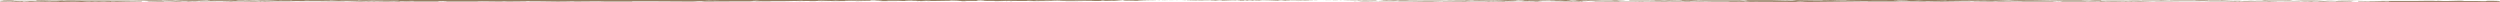 <svg width="1285" height="1" viewBox="0 0 1285 1" fill="none" xmlns="http://www.w3.org/2000/svg">
<path opacity="0.75" d="M1229.4 1C1226.8 1 1228.2 0.9 1227.7 0.8C1224.7 0.8 1226.3 0.9 1225.3 0.9C1223.4 0.9 1222 0.8 1220.5 0.8H1220.4C1218.4 0.7 1214.4 0.8 1212.1 0.7H1211.8C1212.2 0.6 1212.2 0.6 1212.2 0.5C1211 0.5 1210.1 0.4 1209.6 0.5H1210.7H1209.5C1208.4 0.6 1211.1 0.5 1211.1 0.6C1208.8 0.6 1206 0.5 1204.3 0.5C1203.9 0.6 1208.5 0.5 1206.1 0.6H1208.9C1206.8 0.8 1210.6 0.6 1208.6 0.8H1200.9C1200.1 0.7 1201.2 0.7 1200.4 0.7C1195.2 0.6 1196.3 0.9 1192.5 0.8C1191.5 0.7 1191.1 0.6 1188.4 0.7L1189.3 0.8C1185.8 0.8 1187.3 0.6 1183.6 0.7H1185.8C1183.4 0.8 1184.1 0.6 1182.3 0.6L1181.9 0.7C1178.1 0.7 1174 0.6 1169.9 0.6C1170.1 0.6 1170.8 0.7 1169.9 0.7C1164.7 0.7 1158.7 0.7 1153.7 0.8L1151.8 0.7C1151.4 0.7 1151 0.7 1151.5 0.8C1149.5 0.8 1151.4 0.7 1150.5 0.7C1149.4 0.7 1149 0.7 1149.7 0.8C1146.2 0.7 1139.8 0.6 1136.1 0.7H1136.8C1134 0.7 1133.6 0.5 1130.9 0.6H1131.4C1125.2 0.6 1118.4 0.6 1113.6 0.7C1112.7 0.6 1107.5 0.8 1107.1 0.6C1103.6 0.7 1104.6 0.7 1099.6 0.8C1098.3 0.8 1097.6 0.7 1096 0.7V0.8L1093.8 0.7L1092.6 0.8H1091.1C1091.7 0.8 1092.4 0.8 1092.3 0.7C1089.9 0.7 1086.4 0.8 1086.4 0.8L1080.7 0.7C1080.8 0.7 1081.8 0.7 1082.5 0.8C1079.5 0.7 1081.9 0.9 1079.2 0.8C1079.6 0.8 1079 0.7 1078.9 0.7C1077.5 0.8 1074.3 0.8 1072 0.7L1072.4 0.8H1058.7C1060.4 0.8 1060 0.7 1058.6 0.6L1058 0.7C1057.1 0.6 1059.5 0.7 1057.6 0.6C1055.8 0.6 1056.4 0.7 1057.4 0.7H1055.2C1055.1 0.7 1055.6 0.7 1055.7 0.8C1054.8 0.7 1052 0.9 1050.7 0.8H1039.8C1039.7 0.7 1038.2 0.7 1037.1 0.7C1034.3 0.7 1031.1 0.8 1027.7 0.8C1025.3 0.8 1027 0.7 1025.9 0.7C1025.7 0.8 1022.3 0.8 1024.1 0.8C1020 0.8 1018.9 0.8 1013.7 0.7C1014.3 0.7 1014.9 0.7 1014.6 0.6C1013.7 0.6 1012.5 0.6 1012.6 0.7H1012.8C1007 0.6 999.4 0.9 994.7 0.8H995L990.2 0.7C988 0.7 991.5 0.8 989.9 0.8C984.7 0.7 981.7 0.8 977.4 0.7C974.1 0.9 965.7 0.7 961.2 0.8H961.5H959.3C959.4 0.8 960.6 0.8 959.8 0.7C950 0.8 939.6 0.9 929.6 1C925.9 1 927.5 0.7 922.9 0.9L924.2 1C916.8 0.9 909.1 1 901.8 0.9H903C901.5 1 897.3 0.9 897.3 0.8C896.2 0.8 897 0.8 896.3 0.9C894.8 0.9 892.4 0.8 891.6 0.9H892.3C891.3 0.9 887.6 0.9 888.6 0.8H881.2C879.8 0.7 876.5 0.8 876.1 0.7C876.3 0.8 871.3 0.8 869.6 0.7C870.2 0.7 868.1 0.7 868.8 0.8C866.8 0.8 865 0.8 865.4 0.7C861.8 0.9 858.1 0.6 856.1 0.8C850.3 0.7 844.9 0.7 839.6 0.6C839.8 0.7 845.4 0.6 845.2 0.8C840.2 0.7 837.4 0.6 832.4 0.7C831.1 0.7 833.1 0.8 833.6 0.8C828.6 0.7 824 0.8 819.6 0.7H820.5H818.6H819.4C820.8 0.6 815.9 0.5 815.8 0.5C817.3 0.7 811.4 0.5 813.8 0.8C813.2 0.8 812.5 0.8 812.6 0.7C811.7 0.7 811.5 0.7 812.3 0.8C809.2 0.8 810.3 0.7 807.5 0.7C807.5 0.7 808.1 0.7 808.4 0.8C807 0.7 805.5 0.7 803.1 0.7H803.7C799.6 0.7 796.7 0.5 792.2 0.6C793.5 0.7 790.7 0.6 790.4 0.8H788L789 0.7C786.9 0.7 785 0.6 783.2 0.7H784.8H780.8H783C780.9 0.6 783.2 0.6 780.4 0.6C781 0.6 778.3 0.6 777.2 0.7C776.2 0.7 775.1 0.6 773.5 0.7C773.1 0.7 773.8 0.8 773.6 0.8C772.6 0.7 768.6 0.8 767.3 0.7C767.7 0.7 767.8 0.8 767.6 0.8L766.7 0.7C765.7 0.7 765.6 0.7 765.7 0.8C762.7 0.8 766.6 0.7 763.1 0.7H763.8H753.8C752.8 0.8 756.6 0.7 755.5 0.8C750.8 0.8 745.8 0.7 741.3 0.7H742.1C741.5 0.5 738.7 0.8 736.5 0.7C737.1 0.7 737.2 0.8 737.1 0.8C734 0.8 730.8 0.8 726.1 0.7H726.7H719.9C719.3 0.7 718.2 0.7 718.9 0.6C712.8 0.8 707.3 0.5 701.9 0.7H702.9H698.3C698.7 0.6 698.9 0.7 699.9 0.6C699.3 0.6 698 0.5 696.9 0.5C699 0.5 696.9 0.6 696 0.6C696.1 0.6 695.8 0.6 695.9 0.5C693.5 0.6 695.5 0.4 692.2 0.4H692.4C691.2 0.4 690 0.3 688.7 0.3C688.2 0.4 690 0.3 690.1 0.4C688.2 0.4 686.4 0.2 684.8 0.3H687.5C685.7 0.4 685.5 0.4 684.1 0.4H684.2H681.1H681.9C679.6 0.2 677.2 0.4 674 0.2C677 0.3 674.5 0.3 674.7 0.4C673.9 0.4 672.7 0.4 673 0.5C671.5 0.4 670.5 0.6 668.5 0.5C668.4 0.5 666.9 0.5 667.3 0.6C665.4 0.6 667.8 0.6 667.6 0.5C664.6 0.4 660.6 0.6 656.4 0.5C652.7 0.4 652 0.3 648.6 0.3C647.4 0.3 649.5 0.4 649.5 0.4H644.5C644.9 0.4 644.5 0.4 644 0.5C642.6 0.5 643.1 0.4 641.2 0.4C641.5 0.4 641.9 0.5 642.6 0.5C640.9 0.5 639.3 0.4 637.6 0.4C637.1 0.4 638.6 0.5 639.2 0.5C637.3 0.5 634.2 0.5 633.6 0.4H634.8C634.1 0.4 634.4 0.5 635 0.5C636.6 0.6 637.4 0.5 637.5 0.4H636.3C637.6 0.2 641.2 0.4 643.6 0.4L642.6 0.3L645.1 0.4C645.6 0.4 646 0.3 644.8 0.3C646.6 0.2 646.4 0.3 647.9 0.3H647.8H649.5C649.2 0.3 649.8 0.2 648.7 0.2C651.8 0.1 653.7 0.3 654.8 0.2H655C659.3 0.2 655.4 0.3 658.6 0.4L660.8 0.2L661.2 0.3H662.4C664 0.4 662.1 0.3 663.1 0.4C665.2 0.3 669 0.4 669.4 0.3C670.2 0.4 667.4 0.3 669.6 0.4C670.2 0.2 672.2 0.4 674.2 0.4C673.6 0.3 671.8 0.4 673.7 0.3C674.9 0.4 677.5 0.3 679.1 0.3C679.2 0.4 682.7 0.3 685.4 0.4C685.2 0.4 690.6 0.3 693.1 0.3H693C693.5 0.4 696.1 0.4 698.1 0.4C698 0.3 697.7 0.3 696.6 0.3H698.4C698.8 0.3 699.4 0.4 700.6 0.4L700.1 0.3C702.5 0.3 704.9 0.4 708 0.3C708.2 0.4 705.5 0.5 708.8 0.6C708.9 0.6 709 0.5 708.2 0.5H709.8L708.5 0.4C709.9 0.4 709.2 0.5 710.4 0.4C710.4 0.3 711.2 0.4 711.1 0.3H709.7C711 0.3 712.5 0.3 713 0.2C712.9 0.2 713 0.3 713.9 0.3C716.3 0.3 714.7 0.2 716.1 0.2C716.7 0.2 718.2 0.2 718.3 0.3C719 0.3 719.1 0.3 719.4 0.2C720.6 0.2 725.2 0.2 723.8 0.3H723.5H723.7C727.8 0.4 732.2 0.3 736.2 0.3C738.6 0.3 741.6 0.3 743.3 0.4C744 0.4 745 0.3 744.7 0.3C746.5 0.3 746.8 0.4 749.4 0.3H747.5C749.9 0.3 750.4 0.2 753 0.3C752.1 0.2 754.8 0.2 755.9 0.2L754.2 0.3H757.7L757.1 0.2C762 0.1 765.9 0.4 769.7 0.2C771 0.3 767 0.2 768.2 0.3C770.5 0.3 772.8 0.1 773.5 0.1C776.6 1.22115e-05 776.4 0.2 779.6 0.2C779.2 0.2 778.8 0.3 781.2 0.4C783.5 0.4 784 0.3 782.6 0.2H781.8C781.1 0.2 780.1 0.2 781 0.1H781.3C782.4 0.1 785.5 0.1 784.8 1.2219e-05C786.5 1.2219e-05 785.5 0.1 784.3 0.1H791.8C791.3 0.1 790.9 0.2 791.4 0.2C795.8 0.2 793.3 0.3 796.3 0.3C798 0.2 795.7 0.2 798.7 0.2C800.5 0.2 799.1 0.1 798.4 0.1C801.1 0.2 803.5 0.1 805 1.2219e-05H803.6H805.9L805 0.1H806.5C807.4 0.1 805.8 0.2 807.6 0.3C808.7 0.3 811 0.3 811.4 0.2C807.9 0.2 811.8 0.1 808.8 0.1H810.9H810.6C814 1.22115e-05 812.1 0.2 815.6 0.2C815.2 0.2 816.4 0.1 817 0.1C815.6 0.1 816.3 0.2 817.6 0.2H821.2H819.9C820.4 0.2 821.5 0.2 823 0.3H822.1C823.8 0.4 826 0.2 828.4 0.3C829.5 0.3 828.5 0.2 829.5 0.2C832.2 0.3 832.4 0.1 835.3 0.2C834.5 0.3 834.3 0.3 836.3 0.3H831.6L834.6 0.4H830.8C832.2 0.5 832.1 0.4 831.4 0.5C833.3 0.4 835.2 0.6 837.5 0.5L837.4 0.3C840.8 0.2 843.4 0.4 847.7 0.3H846.3C846.9 0.4 849 0.3 850.4 0.3C850.3 0.2 851.2 0.2 851.8 0.2C851.7 0.2 855 0.2 855.4 0.3L857.4 0.2C860.9 0.2 861.4 0.4 864.8 0.3C863.8 0.2 865.3 0.2 863.1 0.1H865.3C866 0.1 868.4 0.2 869.5 0.1C870 0.1 870.1 0.2 871.4 0.2C871.4 0.2 873.4 0.2 872.3 0.3C875.8 0.1 882 0.3 885.1 0.2H892.8H892.4C895.5 0.1 894.3 0.4 897.8 0.3C899.6 0.2 895.9 0.3 897.1 0.2C897.6 1.22041e-05 901.3 0.2 903.7 0.1H903C904.8 1.22115e-05 907.4 0.2 910.4 0.1C912.4 0.2 916.2 0.2 919.1 0.3C918.2 0.2 917.8 0.3 918.3 0.2C919.6 0.2 917.9 0.3 920.5 0.3C921.3 0.3 923.2 0.2 923.4 0.1H921C922.2 1.22115e-05 924.1 0.1 925.4 0.1H925.2C928.9 0.1 928.9 0.2 932.9 0.2H932.5C934.7 0.3 934.3 0.1 936.5 0.2L937.2 0.1C938.6 0.1 942.2 0.2 944.7 0.2C943.3 0.1 940.3 0.1 938.4 1.2219e-05C939.8 1.2219e-05 943.2 1.22115e-05 943.9 0.1H942.1C943.8 0.2 946.1 0.2 948.9 0.2C948.4 1.22041e-05 956.2 0.1 958.3 1.2219e-05C963.3 0.1 968.2 1.2219e-05 974 1.2219e-05C971.9 0.2 975.7 1.22041e-05 975.3 0.2H977.3L981.4 0.1C982.4 0.1 980.1 0.1 980.2 1.2219e-05C983.2 1.2219e-05 981.4 -0.1 983.4 -0.1C983 1.22264e-05 984.4 1.2219e-05 986.1 1.2219e-05L983.7 0.1C987.8 0.2 987.3 -0.1 991.4 1.2219e-05H990.2C992.3 1.2219e-05 998.1 1.22115e-05 1000.2 0.1C1000.6 0.1 1001.1 1.2219e-05 1000.1 1.2219e-05C1005.2 1.2219e-05 1011.5 0.2 1015.5 0.1H1015.1C1016.1 0.1 1016.8 0.2 1018 0.1H1018.1C1018.6 0.1 1020.6 0.2 1021.9 0.1H1020.8C1025.8 1.22115e-05 1028.5 0.2 1032.6 0.3C1032.6 0.2 1036.5 0.1 1038.5 0.1H1038.4C1044.2 0.1 1048.3 0.2 1053.6 0.3C1056.9 0.2 1064.9 0.2 1070.3 0.2C1069.5 0.2 1070.4 0.3 1071.4 0.3C1072.7 0.3 1074.9 0.4 1074.7 0.3H1074.3C1075.2 0.2 1077.8 0.2 1079.9 0.2L1080.2 0.4C1085.5 0.2 1094 0.5 1096.9 0.3C1098.2 0.3 1099.8 0.3 1101 0.4L1100.9 0.3H1110.6L1109.7 0.2C1112.2 0.2 1112.8 0.4 1115.1 0.4L1115.8 0.3C1120.1 0.3 1124.5 0.2 1128.7 0.3C1128.6 0.3 1128.5 0.2 1127.8 0.2C1129.8 0.2 1135.6 0.1 1134.9 0.3C1135 0.2 1139.3 0.3 1141.7 0.3L1141.3 0.2C1143.3 0.3 1143.3 0.3 1146.1 0.4C1146.8 0.4 1146.7 0.3 1145.8 0.4C1148 0.4 1147.5 0.5 1150.1 0.4H1149.1C1151.3 0.4 1151.1 0.4 1152.4 0.5C1153.8 0.5 1156.6 0.5 1156.9 0.4C1157.2 0.4 1158.4 0.5 1159.7 0.5C1159.9 0.5 1159.4 0.5 1159.2 0.4C1162.9 0.3 1164.7 0.5 1167.3 0.4H1167.7H1162.6C1162.6 0.3 1165 0.3 1163.1 0.2C1165 0.3 1168.3 0.4 1170.6 0.3H1170.9H1170.7H1174.1C1174.4 0.2 1176.8 0.3 1178 0.3C1177.9 0.4 1179.5 0.4 1178 0.4H1176.5H1176.6H1173.6C1174.5 0.4 1175.5 0.5 1176.8 0.4C1177.4 0.5 1178.1 0.5 1178.5 0.5C1180.1 0.4 1183.3 0.3 1183.7 0.3C1187.3 0.3 1192.3 0.3 1194.5 0.5C1195.5 0.5 1195.7 0.5 1196.1 0.4H1194.5C1196.6 0.4 1200.6 0.4 1201.1 0.5C1203.7 0.5 1199.6 0.4 1203.2 0.4H1202.7C1209.7 0.2 1214.1 0.7 1221.9 0.5H1221C1229.9 0.4 1239.3 0.6 1248.1 0.4C1250.6 0.4 1250.9 0.4 1252.4 0.5L1252.9 0.4L1255.5 0.5C1259.2 0.6 1261.9 0.3 1266.6 0.4L1266 0.5H1271C1271.2 0.5 1271.6 0.6 1272.2 0.5H1272.3L1276.4 0.6C1279.6 0.6 1275.9 0.4 1280.6 0.4C1282.3 0.4 1285.5 0.5 1284.9 0.6C1284.2 0.6 1283.1 0.6 1283.1 0.7H1284.7C1285 0.8 1286.2 1 1282.3 1.1L1279.6 1L1278.7 1.1H1281C1279.7 1.2 1278.9 1.1 1278 1.1C1277.8 1.1 1277.4 1.2 1276.9 1.2L1274.2 1.1C1273.9 1.2 1275.4 1.2 1273.6 1.2C1272.4 1.1 1274.8 1.1 1272.7 1C1271.4 1.1 1271.8 1.1 1270.3 1.1C1270.1 1.1 1270.4 1.2 1271 1.2C1269.7 1.2 1267.4 1.2 1266.7 1.1C1265.3 1.2 1262.1 1.1 1262.3 1.2C1261.9 1.2 1259.9 1.1 1258.7 1.1C1261 1.3 1254 1.1 1254.6 1.3C1252.9 1.2 1248.5 1.2 1245.5 1.2H1246.3C1244.6 1.2 1244.1 1.3 1243.1 1.3C1242.9 1.2 1240.3 1.2 1238.9 1.1C1236.8 1.2 1240.1 1.2 1239.5 1.3C1239.6 1.2 1235.9 1.2 1236.6 1.1C1235 1.2 1235.3 1.1 1234.4 1.2C1234.1 1.1 1232.9 1.2 1231.6 1.1C1229.3 1.2 1231 1.2 1228.5 1.2C1227.2 0.9 1229.4 1 1229.4 1ZM1164.9 0.8H1167.1C1167.3 0.8 1167.1 0.7 1166.6 0.7C1166.9 0.7 1165.7 0.7 1164.9 0.8ZM1175.5 0.2H1174.3H1175.8H1175.5ZM55.6 1C58.1 1 56.8 0.9 57.3 0.8C60.3 0.8 58.7 0.9 59.7 0.9C61.6 0.9 63.1 0.8 64.5 0.8H64.6C66.6 0.7 70.6 0.8 72.9 0.7H73.2C72.8 0.6 72.8 0.6 72.8 0.5C73.9 0.5 74.9 0.4 75.3 0.5H74.2H75.4C76.5 0.6 73.8 0.5 73.8 0.6C76.1 0.6 78.9 0.5 80.6 0.5C81 0.6 76.4 0.5 78.8 0.6H76C78.1 0.8 74.3 0.6 76.3 0.8H84C84.8 0.7 83.7 0.7 84.5 0.7C89.7 0.6 88.6 0.9 92.4 0.8C93.4 0.7 93.8 0.6 96.5 0.7L95.6 0.8C99.1 0.8 97.6 0.6 101.3 0.7H99.1C101.5 0.8 100.8 0.6 102.6 0.6L103 0.7C106.8 0.7 110.9 0.6 115 0.6C114.8 0.6 114.1 0.7 115 0.7C120.2 0.7 126.2 0.7 131.2 0.8L133.1 0.7C133.5 0.7 133.9 0.7 133.4 0.8C135.4 0.8 133.5 0.7 134.4 0.7C135.5 0.7 135.9 0.7 135.2 0.8C138.7 0.7 145.1 0.6 148.8 0.7H148.1C151 0.7 151.3 0.5 154 0.6H153.5C159.7 0.6 166.5 0.6 171.3 0.7C172.2 0.6 177.4 0.8 177.8 0.6C181.3 0.7 180.3 0.7 185.3 0.8C186.6 0.8 187.3 0.7 188.9 0.7V0.8L191.1 0.7L192.3 0.8H193.8C193.2 0.8 192.5 0.8 192.6 0.7C195 0.7 198.5 0.8 198.5 0.8L204.2 0.7C204.1 0.7 203.1 0.7 202.4 0.8C205.4 0.7 203 0.9 205.7 0.8C205.3 0.8 205.9 0.7 206 0.7C207.4 0.8 210.5 0.8 212.9 0.7L212.5 0.8H226.2C224.5 0.8 224.9 0.7 226.3 0.6L226.9 0.7C227.8 0.6 225.4 0.7 227.3 0.6C229.1 0.6 228.5 0.7 227.5 0.7H229.7C229.8 0.7 229.3 0.7 229.2 0.8C230.1 0.7 232.9 0.9 234.2 0.8H245.1C245.2 0.7 246.7 0.7 247.8 0.7C250.6 0.7 253.8 0.8 257.2 0.8C259.6 0.8 257.9 0.7 259 0.7C259.2 0.8 262.6 0.8 260.8 0.8C264.9 0.8 266 0.8 271.2 0.7C270.6 0.7 270 0.7 270.3 0.6C271.2 0.6 272.4 0.6 272.3 0.7H272.1C277.9 0.6 285.5 0.9 290.2 0.8H289.9L294.7 0.7C296.9 0.7 293.4 0.8 295 0.8C300.2 0.7 303.2 0.8 307.5 0.7C310.8 0.9 319.2 0.7 323.7 0.8H323.4H325.6C325.5 0.8 324.3 0.8 325.1 0.7C334.9 0.6 345.3 0.8 355.3 0.8C359 0.8 357.4 0.5 362 0.7L360.7 0.8C368.1 0.7 375.8 0.8 383.1 0.7H381.9C383.4 0.8 387.6 0.7 387.6 0.6C388.7 0.6 387.9 0.6 388.6 0.7C390.1 0.7 392.5 0.6 393.3 0.7H392.6C393.6 0.7 397.3 0.7 396.3 0.6H403.7C405.1 0.5 408.4 0.6 408.8 0.5C408.6 0.6 413.6 0.6 415.3 0.5C414.7 0.5 416.8 0.5 416.1 0.6C418.1 0.6 419.9 0.6 419.5 0.5C423.1 0.7 426.8 0.4 428.8 0.6C434.6 0.5 440 0.5 445.3 0.4C445.1 0.5 439.5 0.4 439.7 0.6C444.7 0.5 447.5 0.4 452.5 0.5C453.8 0.5 451.8 0.6 451.3 0.6C456.3 0.5 460.9 0.6 465.3 0.5H464.4H466.3H465.4C464 0.4 468.9 0.3 469 0.3C467.5 0.5 473.4 0.3 471 0.6C471.6 0.6 472.3 0.6 472.2 0.5C473.1 0.5 473.3 0.5 472.5 0.6C475.6 0.6 474.5 0.5 477.3 0.5C477.3 0.5 476.7 0.5 476.4 0.6C477.8 0.5 479.3 0.5 481.7 0.5H481.1C485.2 0.5 488.1 0.3 492.6 0.4C491.3 0.5 494.1 0.4 494.4 0.6H496.8L495.8 0.5C497.9 0.5 499.8 0.4 501.6 0.5H500H504H501.8C503.9 0.4 501.6 0.4 504.4 0.4C503.8 0.4 506.5 0.4 507.6 0.5C508.6 0.5 509.7 0.4 511.3 0.5C511.7 0.5 511 0.6 511.2 0.6C512.2 0.5 516.2 0.6 517.5 0.5C517.1 0.5 517 0.6 517.2 0.6L518.1 0.5C519.1 0.5 519.2 0.5 519.1 0.6C522.1 0.6 518.2 0.5 521.7 0.5H521H531C532 0.6 528.2 0.5 529.3 0.6C534 0.6 539 0.5 543.5 0.5H542.7C543.3 0.3 546.1 0.6 548.3 0.5C547.7 0.5 547.6 0.6 547.7 0.6C550.8 0.6 554 0.6 558.7 0.5H558.1H564.9C565.5 0.5 566.6 0.5 565.9 0.4C572 0.6 577.5 0.3 582.9 0.5H581.9H586.5C586.1 0.4 585.9 0.5 584.9 0.4C585.5 0.4 586.8 0.3 587.9 0.3C585.8 0.3 587.9 0.4 588.8 0.4C588.7 0.4 589 0.4 588.9 0.3C591.3 0.4 589.3 0.2 592.6 0.2H592.4C593.6 0.2 594.8 0.1 596.1 0.1C596.6 0.2 594.8 0.1 594.7 0.2C596.6 0.2 598.4 1.22115e-05 600 0.1H597.3C599.1 0.2 599.3 0.2 600.7 0.2H600.6H603.7H602.9C605.2 1.22041e-05 607.6 0.2 610.8 1.2219e-05C607.8 0.1 610.3 0.1 610.1 0.2C610.9 0.2 612.1 0.2 611.8 0.3C613.3 0.2 614.3 0.4 616.3 0.3C616.4 0.3 617.9 0.3 617.5 0.4C619.4 0.4 617 0.4 617.2 0.3C620.2 0.2 624.2 0.4 628.4 0.3C632.1 0.2 632.8 0.1 636.2 0.1C637.4 0.1 635.3 0.2 635.3 0.2H640.3C639.9 0.2 640.3 0.2 640.8 0.3C642.2 0.3 641.7 0.2 643.6 0.2C643.3 0.2 642.9 0.3 642.2 0.3C643.9 0.3 645.5 0.2 647.2 0.2C647.7 0.2 646.2 0.3 645.6 0.3C647.5 0.3 650.6 0.3 651.2 0.2H650C650.7 0.2 650.4 0.3 649.8 0.3C648.2 0.4 647.4 0.3 647.3 0.2H648.5C647.2 1.22041e-05 643.6 0.2 641.2 0.2L642.2 0.1L639.7 0.2C639.2 0.2 638.8 0.1 640 0.1C638.2 1.22115e-05 638.4 0.1 636.9 0.1H637H635.3C635.6 0.1 635 1.2219e-05 636.1 1.2219e-05C633 -0.1 631.1 0.1 630 1.2219e-05H630.3C626 1.2219e-05 629.9 0.1 626.7 0.2L624.5 1.2219e-05L624.1 0.1H622.9C621.3 0.2 623.2 0.1 622.2 0.2C620.1 0.1 616.3 0.2 615.9 0.1C615.1 0.2 617.9 0.1 615.7 0.2C615.1 1.22041e-05 613.1 0.2 611.1 0.2C611.7 0.1 613.5 0.2 611.6 0.1C610.4 0.2 607.8 0.1 606.2 0.1C606.1 0.2 602.6 0.1 599.9 0.2C600.1 0.2 594.7 0.1 592.2 0.1H592.3C591.8 0.2 589.2 0.2 587.2 0.2C587.3 0.1 587.6 0.1 588.7 0.1H586.9C586.5 0.1 585.9 0.2 584.7 0.2L585.2 0.1C582.8 0.1 580.4 0.2 577.3 0.1C577.1 0.2 579.8 0.3 576.5 0.4C576.4 0.4 576.3 0.3 577.1 0.3H575.5L576.8 0.2C575.4 0.2 576.1 0.3 574.9 0.2C574.9 0.1 574.1 0.2 574.2 0.1H575.6C574.3 0.1 572.8 0.1 572.3 1.2219e-05C572.4 1.2219e-05 572.3 0.1 571.4 0.1C569 0.1 570.6 1.2219e-05 569.2 1.2219e-05C568.6 1.2219e-05 567.1 1.22115e-05 567 0.1C566.3 0.1 566.2 0.1 565.9 1.2219e-05C564.7 1.2219e-05 560.1 1.22115e-05 561.5 0.1H561.8H561.6C557.5 0.2 553.1 0.1 549.1 0.1C546.7 0.1 543.7 0.1 542 0.2C541.3 0.2 540.3 0.1 540.6 0.1C538.8 0.1 538.5 0.2 535.9 0.1H537.8C535.4 0.1 534.9 1.22115e-05 532.3 0.1C533.2 1.22115e-05 530.5 1.2219e-05 529.4 1.2219e-05L531.1 0.1H527.6L528.2 1.2219e-05C523.3 -0.1 519.4 0.2 515.6 1.2219e-05C514.3 0.1 518.3 1.22115e-05 517.1 0.1C514.8 0.1 512.5 -0.1 511.8 -0.1C508.7 -0.2 508.9 1.2219e-05 505.7 1.2219e-05C506.1 1.2219e-05 506.5 0.1 504.1 0.2C501.8 0.2 501.3 0.1 502.7 1.2219e-05H503.5C504.2 1.2219e-05 505.2 1.22264e-05 504.3 -0.1H504C502.9 -0.1 499.8 -0.1 500.5 -0.2C498.8 -0.2 499.8 -0.1 501 -0.1H493.5C494 -0.1 494.4 1.2219e-05 493.9 1.2219e-05C489.5 1.2219e-05 492 0.1 489 0.1C487.3 1.22115e-05 489.6 1.2219e-05 486.6 1.2219e-05C484.8 1.2219e-05 486.2 -0.1 486.9 -0.1C484.2 1.22264e-05 481.8 -0.1 480.3 -0.2H481.7H479.4L480.2 -0.1H478.7C477.8 -0.1 479.4 1.22115e-05 477.6 0.1C476.5 0.1 474.2 0.1 473.8 1.2219e-05C477.3 1.2219e-05 473.4 -0.1 476.4 -0.1H474H474.3C470.9 -0.2 472.8 1.2219e-05 469.3 1.2219e-05C469.7 1.2219e-05 468.5 -0.1 467.9 -0.1C469.3 -0.1 468.6 1.2219e-05 467.3 1.2219e-05H463.7H465C464.5 1.2219e-05 463.4 1.22115e-05 461.9 0.1H462.8C461.1 0.2 458.9 1.22115e-05 456.5 0.1C455.4 0.1 456.4 1.2219e-05 455.4 1.2219e-05C452.7 0.1 452.5 -0.1 449.6 1.2219e-05C450.4 0.1 450.6 0.1 448.6 0.1H453.3L450.3 0.2H454.1C452.7 0.3 452.8 0.2 453.5 0.3C451.6 0.2 449.7 0.4 447.4 0.3L447.5 0.1C444.1 1.22115e-05 441.5 0.2 437.2 0.1H438.6C438 0.2 435.9 0.1 434.5 0.1C434.6 1.22115e-05 433.7 1.2219e-05 433.1 1.2219e-05C433.2 1.2219e-05 429.9 1.22115e-05 429.5 0.1L427.5 1.2219e-05C424 1.2219e-05 423.5 0.2 420.1 0.1C421.1 1.22115e-05 419.6 1.22264e-05 421.8 -0.1H419.6C418.9 -0.1 416.5 1.22264e-05 415.4 -0.1C414.9 -0.1 414.8 1.2219e-05 413.5 1.2219e-05C413.5 1.2219e-05 411.5 1.22115e-05 412.6 0.1C409.1 -0.1 402.9 0.1 399.8 1.2219e-05H392.1H392.5C389.4 -0.1 390.6 0.2 387.1 0.1C385.3 1.22115e-05 389 0.1 387.8 1.2219e-05C387.3 -0.2 383.6 1.22264e-05 381.2 -0.1H381.8C380 -0.2 377.4 1.22264e-05 374.4 -0.1C372.4 1.22264e-05 368.5 1.22115e-05 365.7 0.1C366.6 1.22115e-05 367 0.1 366.5 1.2219e-05C365.2 1.2219e-05 366.9 0.1 364.3 0.1C363.5 0.1 361.6 1.22264e-05 361.4 -0.1H363.8C362.6 -0.2 360.7 -0.1 359.4 -0.1H359.6C355.9 -0.1 355.9 1.2219e-05 351.9 1.2219e-05H352.3C350.1 0.1 350.5 -0.1 348.3 1.2219e-05L347.6 -0.1C346.2 -0.1 342.6 1.2219e-05 340.1 1.2219e-05C341.5 -0.1 344.5 -0.1 346.4 -0.2C345 -0.2 341.6 -0.2 340.9 -0.1H342.8C341.1 1.22264e-05 338.8 1.2219e-05 336 1.2219e-05C336.5 -0.2 328.7 -0.1 326.6 -0.2C321.6 -0.1 316.7 -0.2 310.9 -0.2C313 1.2219e-05 309.2 -0.2 309.6 1.2219e-05H307.6L303.5 -0.1C302.5 -0.1 304.8 -0.1 304.7 -0.2C301.7 -0.2 303.5 -0.3 301.5 -0.3C301.9 -0.2 300.5 -0.2 298.8 -0.2L301.2 -0.1C297.1 1.22264e-05 297.6 -0.3 293.5 -0.2L294.8 -0.3C292.7 -0.3 286.9 -0.3 284.8 -0.2C284.4 -0.2 283.9 -0.3 284.9 -0.3C279.8 -0.3 273.5 -0.1 269.5 -0.2H269.9C268.9 -0.2 268.2 -0.1 267 -0.2H266.9C266.4 -0.2 264.4 -0.1 263.1 -0.2H264.2C259.2 -0.3 256.5 -0.1 252.4 1.2219e-05C252.4 -0.1 248.5 -0.2 246.5 -0.2H246.6C240.8 -0.2 236.7 -0.1 231.4 1.2219e-05C228.1 -0.1 220.1 -0.1 214.7 -0.1C215.5 -0.1 214.6 1.2219e-05 213.6 1.2219e-05C212.3 1.2219e-05 210.1 0.1 210.3 1.2219e-05H210.7C209.7 -0.1 207.2 -0.1 205.1 -0.1L204.8 0.1C199.6 1.22115e-05 191 0.3 188.1 0.1C186.8 0.1 185.2 0.1 184 0.2L184.1 0.1H174.4L175.3 1.2219e-05C172.8 1.2219e-05 172.2 0.2 169.9 0.2L169.2 0.1C164.9 0.1 160.6 1.22115e-05 156.3 0.1C156.4 0.1 156.5 1.2219e-05 157.2 1.2219e-05C155.2 1.2219e-05 149.4 -0.1 150.1 0.1C150 1.22115e-05 145.7 0.1 143.3 0.1L143.7 1.2219e-05C141.7 0.1 141.7 0.1 138.9 0.2C138.3 0.2 138.3 0.1 139.2 0.2C137 0.2 137.5 0.3 134.9 0.2H135.9C133.7 0.2 133.9 0.2 132.6 0.3C131.2 0.3 128.4 0.3 128.1 0.2C127.8 0.2 126.6 0.3 125.3 0.3C125.1 0.3 125.6 0.3 125.8 0.2C122.1 0.1 120.3 0.3 117.7 0.2H117.3H122.4C122.4 0.1 120 0.1 121.9 1.2219e-05C120 0.1 116.7 0.2 114.4 0.1H114.1H114.3H110.9C110.6 1.22115e-05 108.2 0.1 107 0.1C107.1 0.2 105.5 0.2 107 0.2H108.5H108.4H111.4C110.5 0.2 109.5 0.3 108.2 0.2C107.6 0.3 106.9 0.3 106.5 0.3C104.9 0.2 101.7 0.1 101.3 0.1C97.7 0.1 92.7 0.1 90.5 0.3C89.5 0.3 89.3 0.3 88.9 0.2H90.5C88.4 0.2 84.4 0.2 83.9 0.3C81.3 0.3 85.4 0.2 81.8 0.2H82.3C75.3 1.22041e-05 70.9 0.5 63.1 0.3H64C55.1 0.2 45.7 0.4 36.9 0.2C34.4 0.2 34.1 0.2 32.6 0.3L32.1 0.2L29.5 0.3C25.8 0.4 23.1 0.1 18.4 0.2L19 0.4H14C13.8 0.4 13.5 0.5 12.8 0.4H8.6C5.4 0.4 9.1 0.2 4.4 0.2C2.7 0.2 -0.5 0.3 0.1 0.4C0.8 0.4 1.9 0.4 1.9 0.5H0.3C0.1 0.6 -1.1 0.8 2.8 0.8L5.5 0.7L6.4 0.8H4.1C5.4 0.9 6.2 0.8 7.1 0.8C7.3 0.8 7.7 0.9 8.2 0.9L10.9 0.8C11.2 0.9 9.7 0.9 11.5 0.9C12.7 0.8 10.3 0.8 12.4 0.7C13.7 0.8 13.3 0.8 14.8 0.8C15 0.8 14.7 0.9 14.1 0.9C15.5 0.9 17.7 0.9 18.4 0.8C19.8 0.9 23 0.8 22.8 0.9C23.2 0.9 25.2 0.8 26.4 0.8C24.1 1 31.1 0.8 30.5 1C32.2 0.9 36.6 0.9 39.6 0.9H38.8C40.5 0.9 41 1 42 1C42.2 0.9 44.8 0.9 46.2 0.8C48.3 0.9 45 0.9 45.6 1C45.5 0.9 49.2 0.9 48.5 0.8C50.1 0.9 49.9 0.8 50.7 0.9C51 0.8 52.2 0.9 53.5 0.8C55.8 0.9 54.1 0.9 56.6 0.9C57.8 0.9 55.6 1 55.6 1ZM120.1 0.8H117.9C117.7 0.8 117.9 0.7 118.4 0.7C118.1 0.7 119.3 0.7 120.1 0.8ZM109.5 0.2H110.7H109.2H109.5Z" fill="#74532F"/>
</svg>
